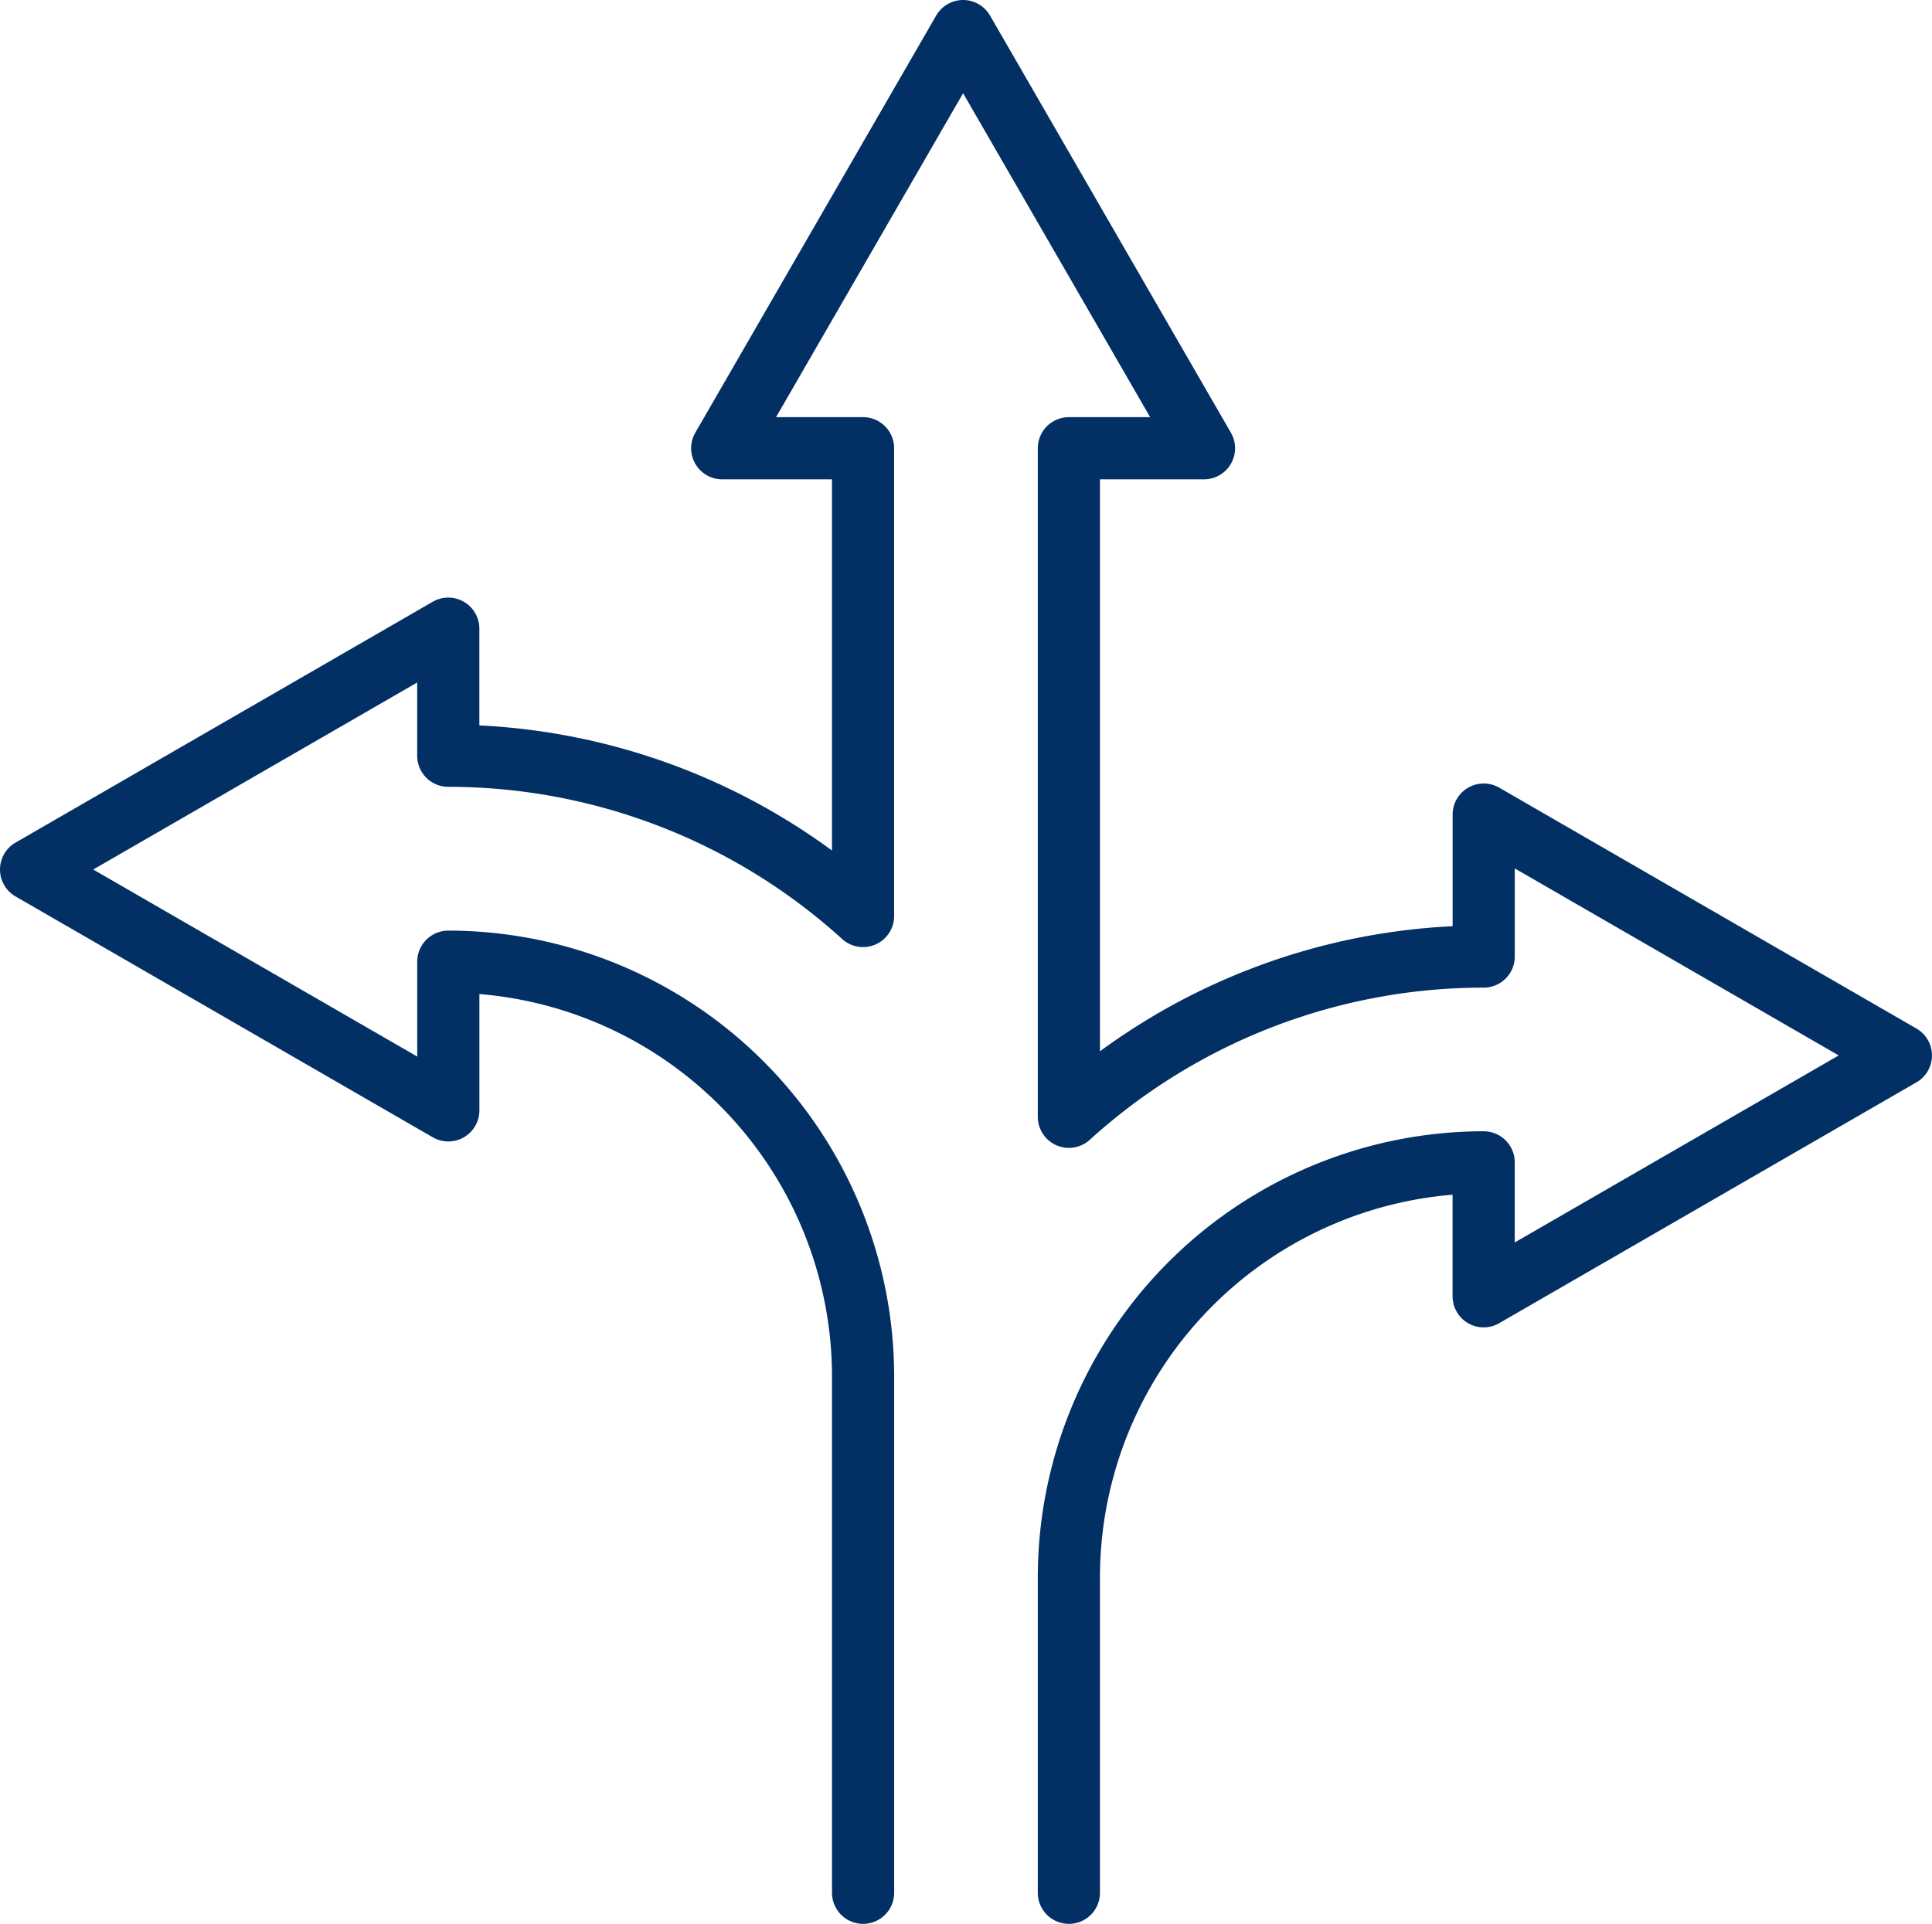 <svg xmlns="http://www.w3.org/2000/svg" width="55.942" height="55.714" viewBox="0 0 55.942 55.714">
  <g id="Occupational_Therapy" data-name="Occupational Therapy" transform="translate(-3216.012 -3768.24)">
    <path id="Path_1334" data-name="Path 1334" d="M31.3,55.164V46.021a12.024,12.024,0,0,1,12.01-12.01V37.89l12.081-6.975L43.311,23.94v4.111A17.874,17.874,0,0,0,31.3,32.692V13.331h3.912L28.237,1.25,21.262,13.331h4.078V26.877a17.877,17.877,0,0,0-12.01-4.641v-3.68L1.25,25.531l12.081,6.975V28.2a12.023,12.023,0,0,1,12.01,12.009V55.164" transform="translate(3215.662 3767.89)" fill="none" stroke="#033064" stroke-linecap="round" stroke-linejoin="round" stroke-width="1.8"/>
  </g>
</svg>
